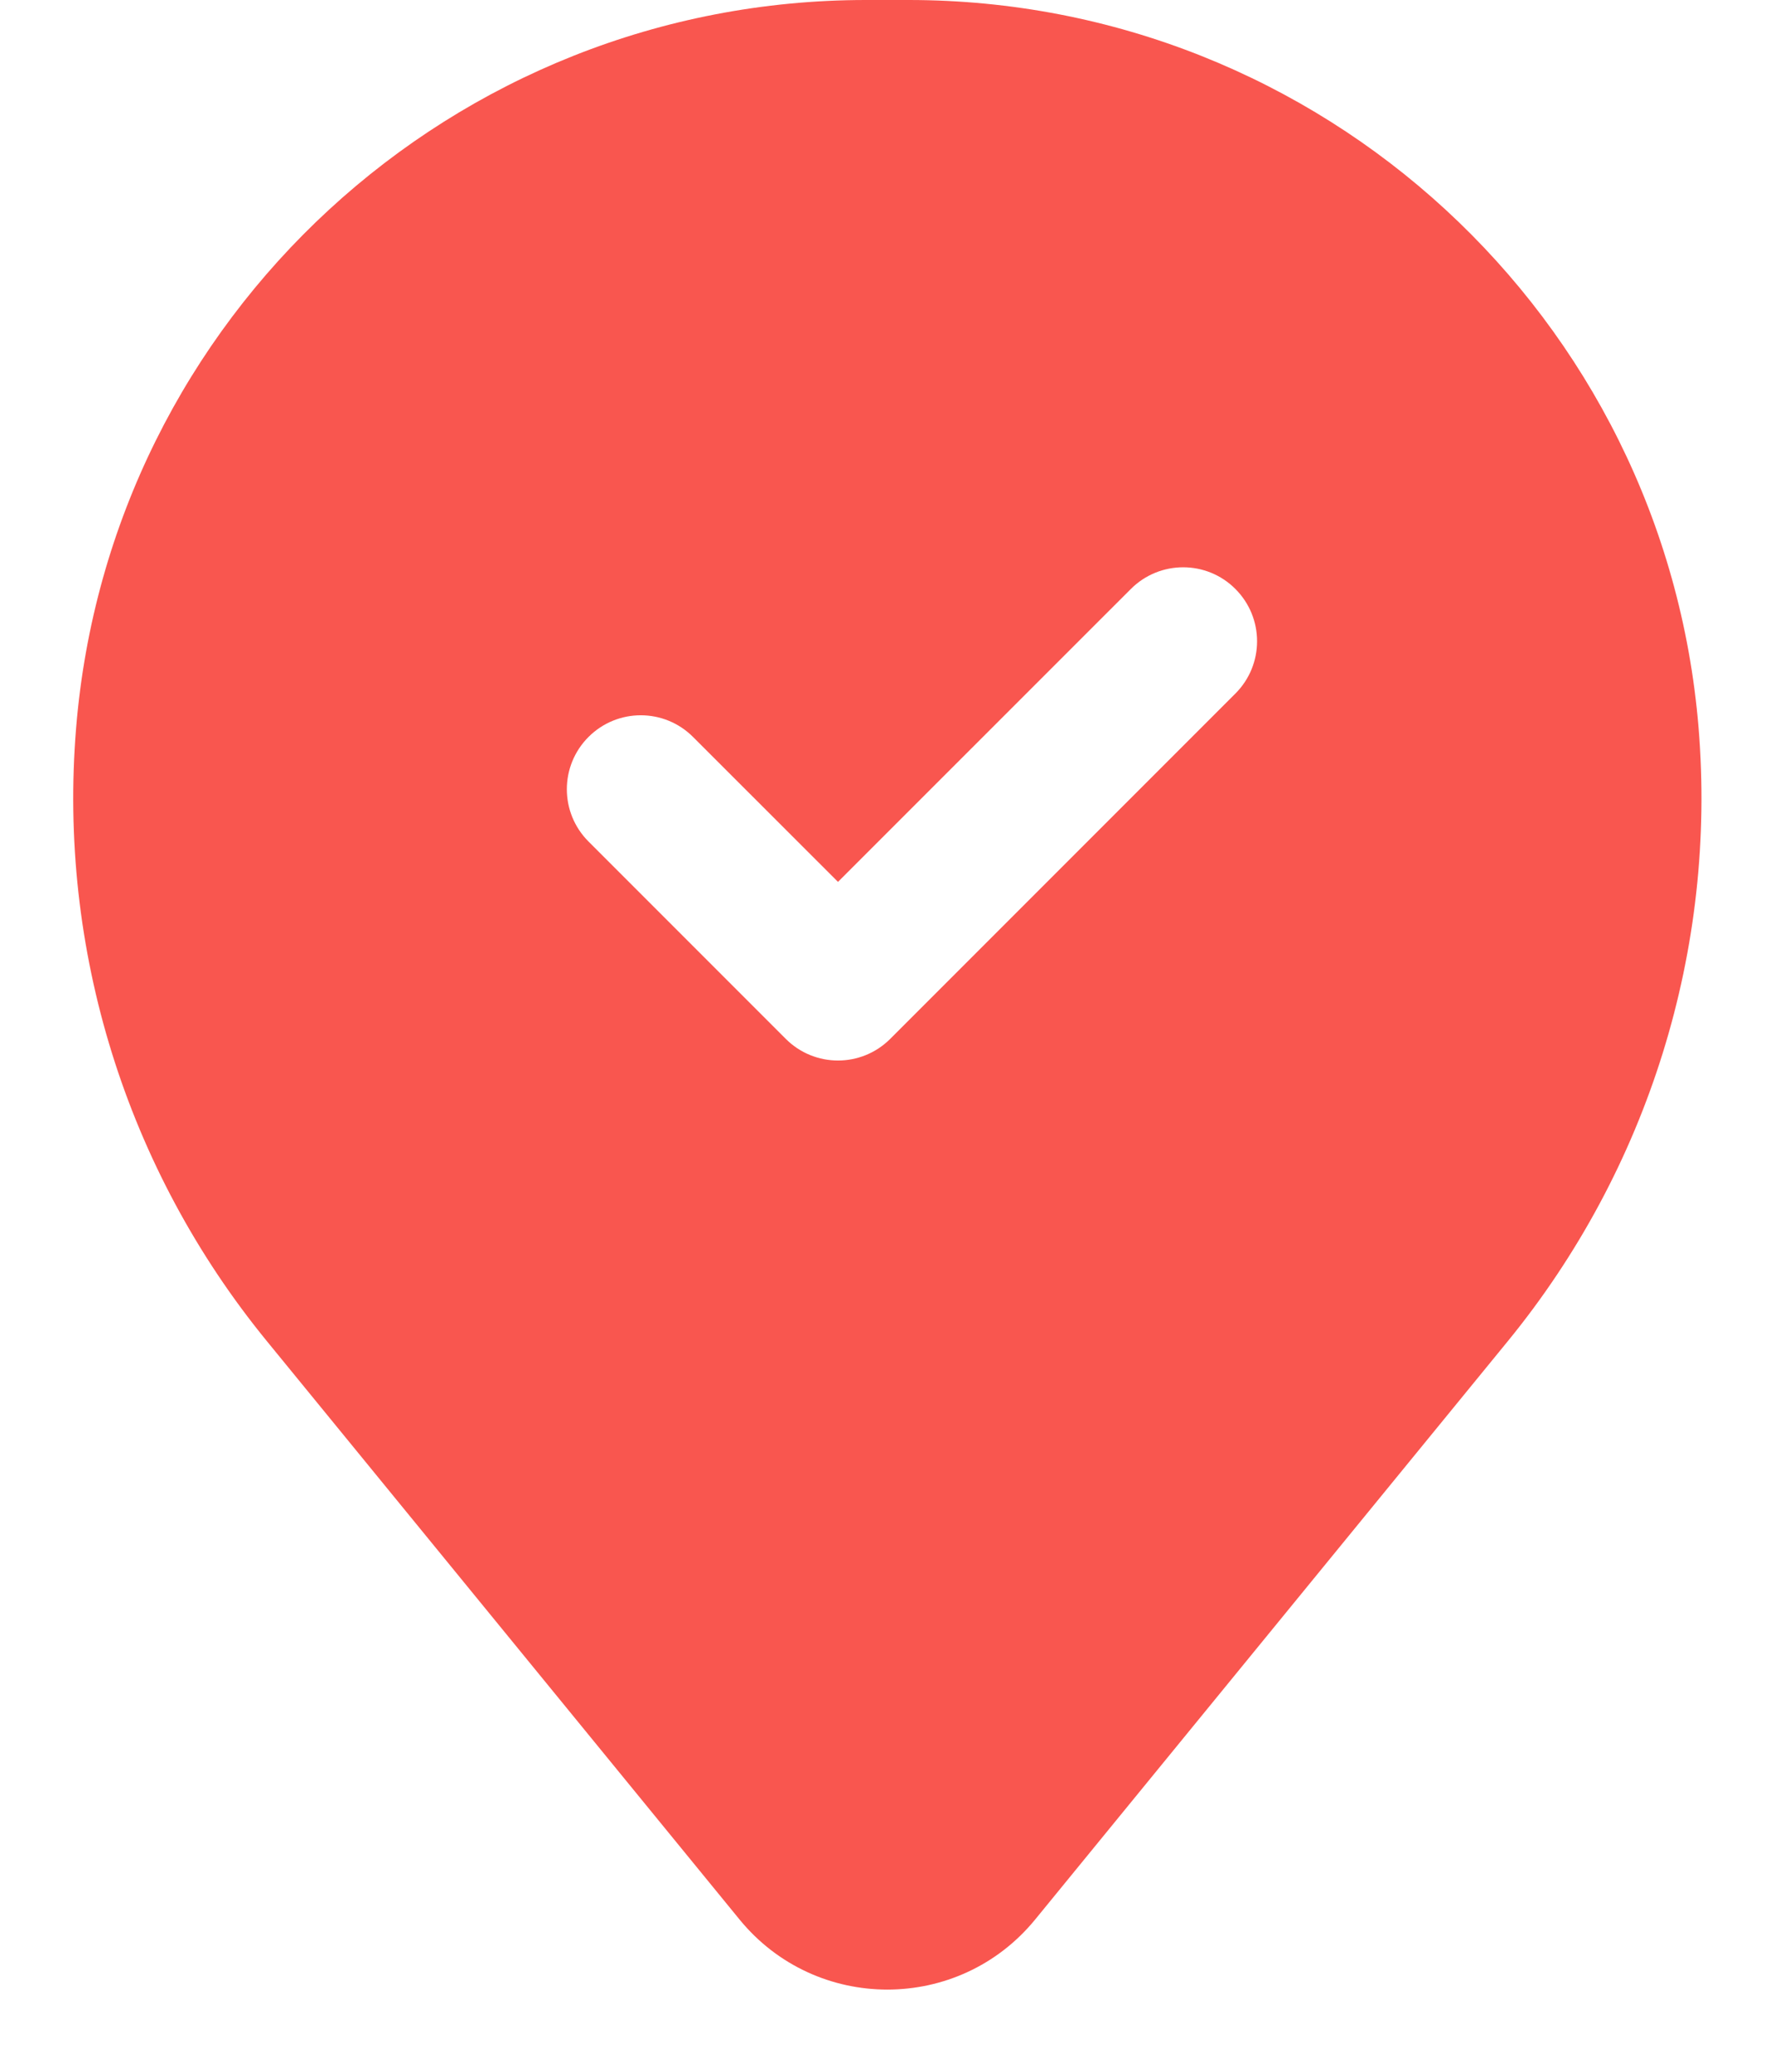 <?xml version="1.0" encoding="UTF-8"?> <svg xmlns="http://www.w3.org/2000/svg" width="18" height="21" viewBox="0 0 18 21" fill="none"> <path fill-rule="evenodd" clip-rule="evenodd" d="M0.772 7.377C1.115 3.208 4.599 0 8.782 0H9.214C13.397 0 16.881 3.208 17.225 7.377C17.41 9.622 16.716 11.851 15.291 13.594L10.498 19.456C9.723 20.404 8.274 20.404 7.499 19.456L2.706 13.594C1.28 11.851 0.587 9.622 0.772 7.377ZM12.528 7.03C12.821 6.737 12.821 6.263 12.528 5.97C12.236 5.677 11.761 5.677 11.468 5.97L8.498 8.939L7.028 7.47C6.735 7.177 6.261 7.177 5.968 7.47C5.675 7.763 5.675 8.237 5.968 8.53L7.968 10.53C8.261 10.823 8.735 10.823 9.028 10.53L12.528 7.03Z" fill="#F9564F"></path> </svg> 